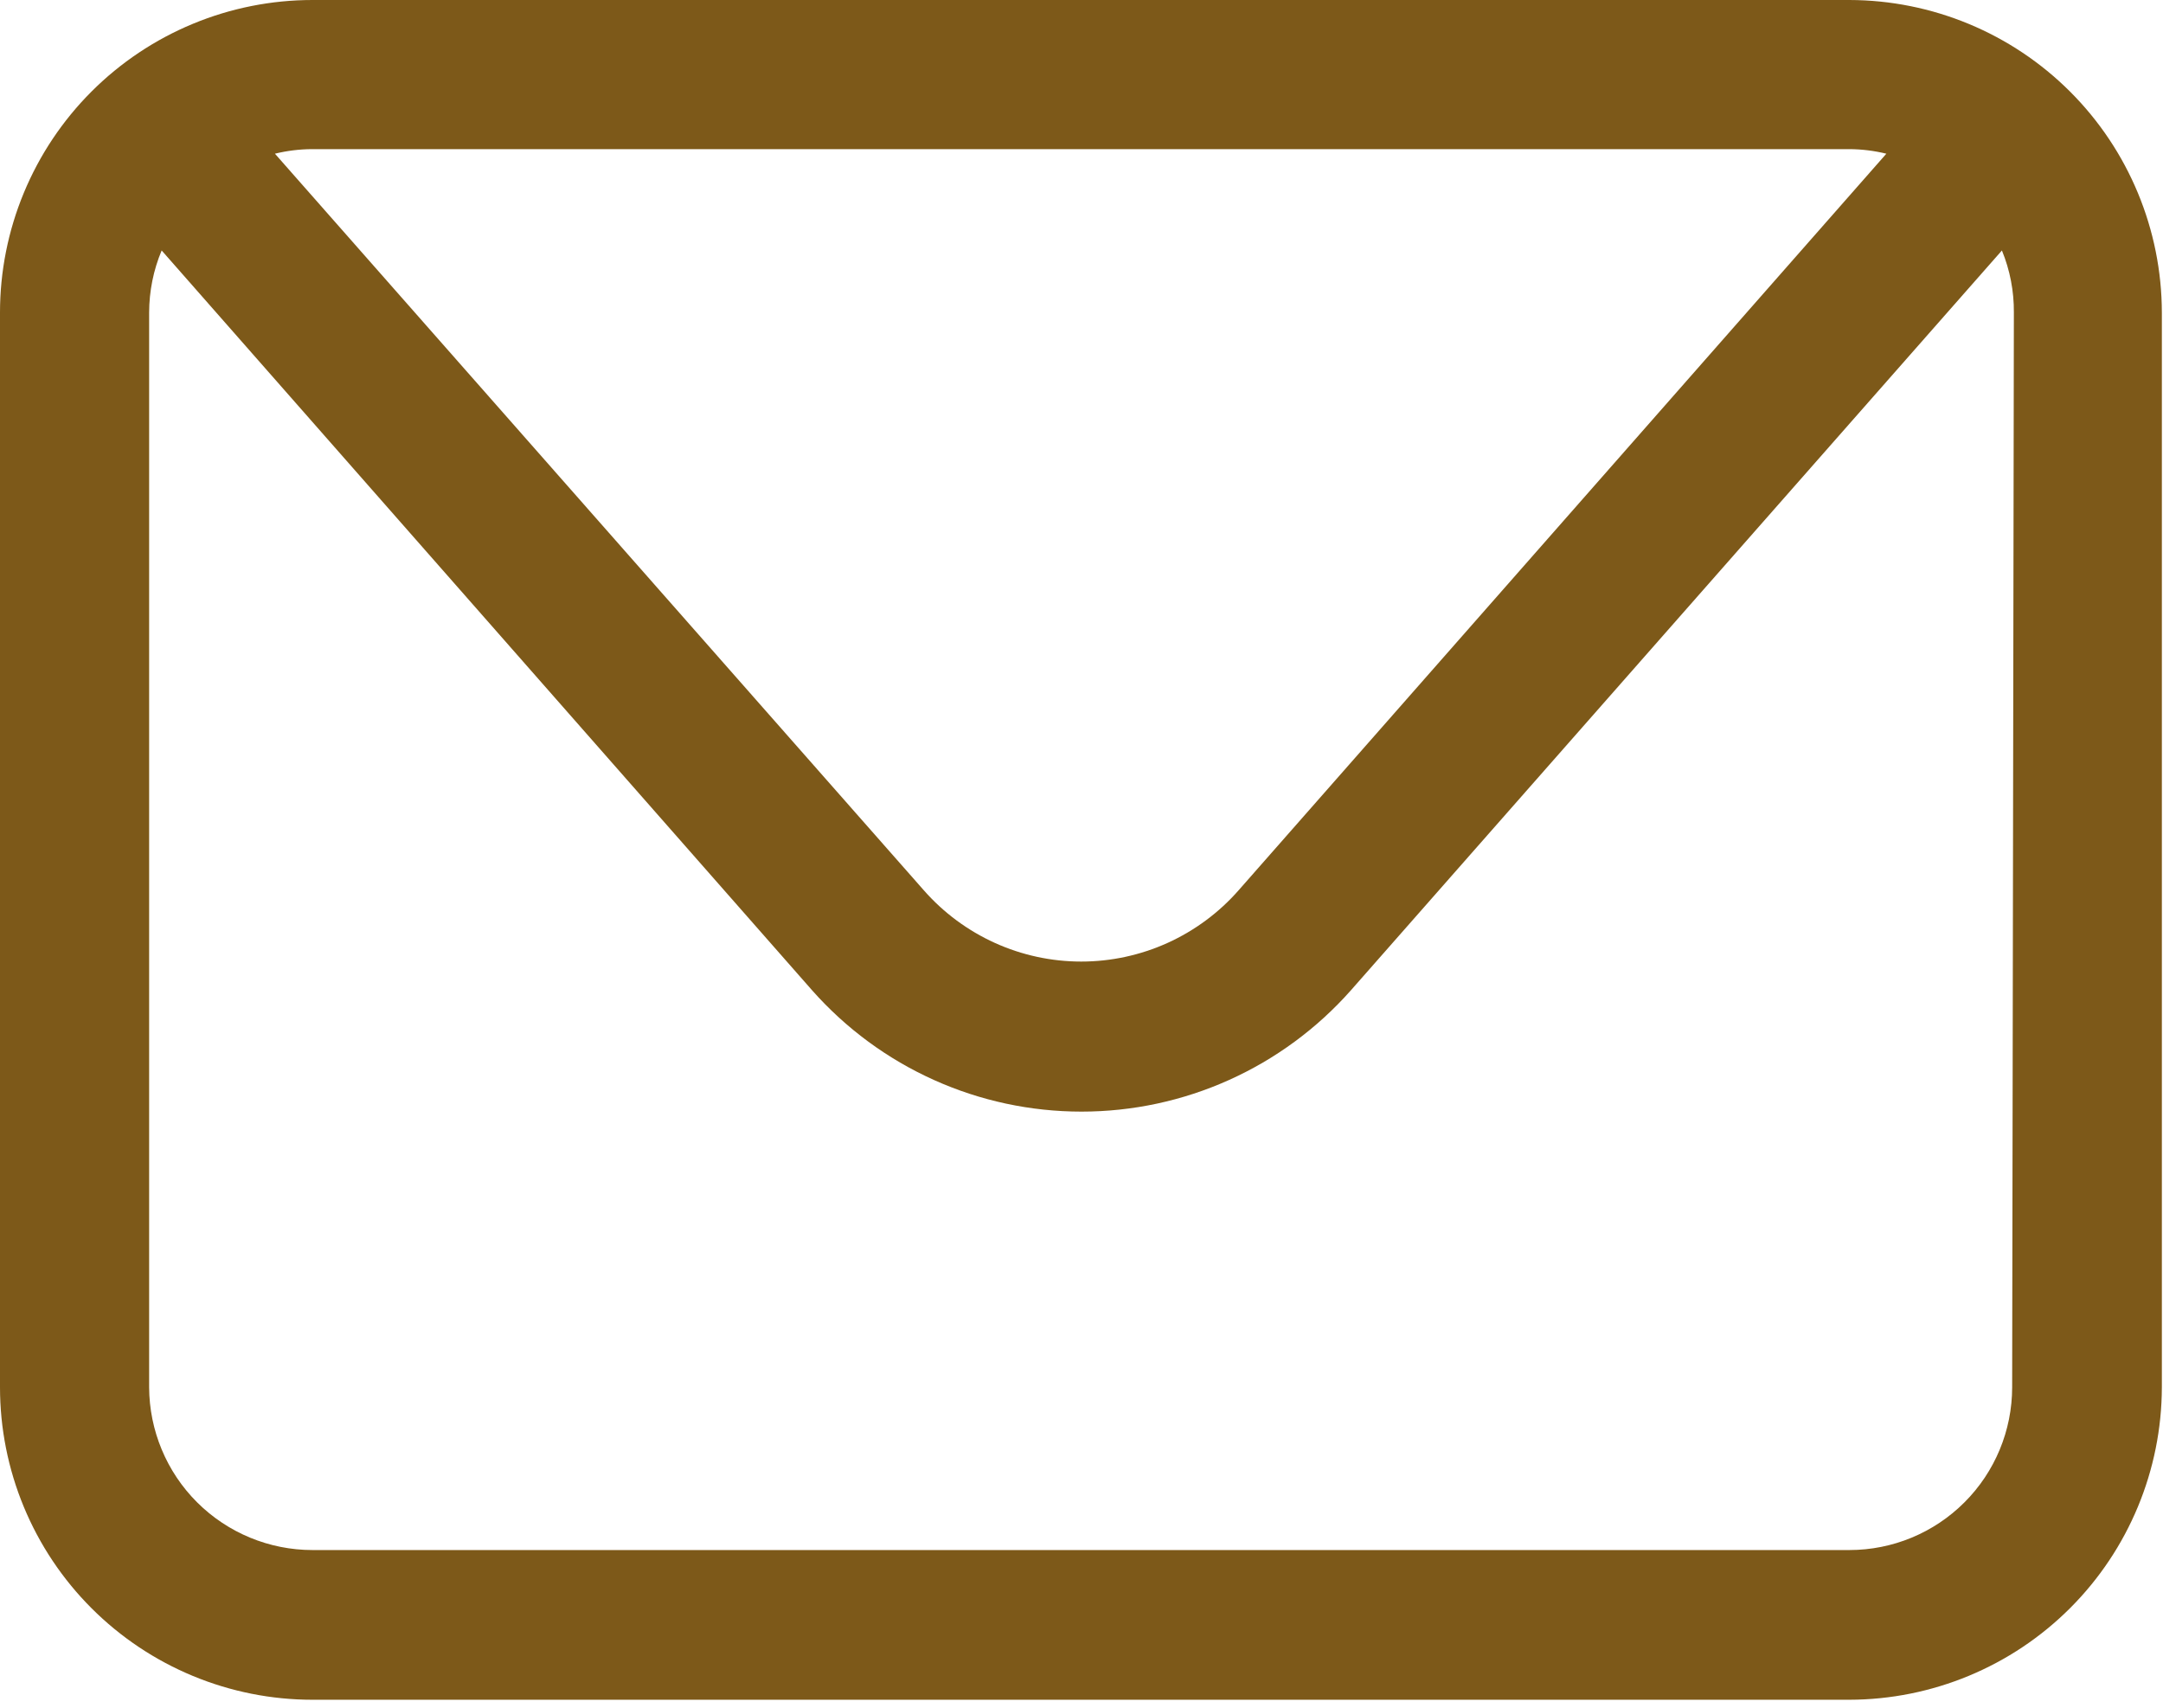 <?xml version="1.0" encoding="UTF-8"?> <svg xmlns="http://www.w3.org/2000/svg" width="38" height="30" viewBox="0 0 38 30" fill="none"> <path d="M32.49 0H5.49C4.769 0 4.055 0.142 3.389 0.418C2.723 0.694 2.118 1.098 1.608 1.608C1.098 2.118 0.694 2.723 0.418 3.389C0.142 4.055 0 4.769 0 5.49V24.37C0 25.091 0.142 25.805 0.418 26.471C0.694 27.137 1.098 27.742 1.608 28.252C2.118 28.762 2.723 29.166 3.389 29.442C4.055 29.718 4.769 29.86 5.49 29.86H32.49C33.945 29.857 35.34 29.278 36.369 28.249C37.398 27.22 37.977 25.825 37.98 24.37V5.49C37.977 4.035 37.398 2.64 36.369 1.611C35.34 0.582 33.945 0.003 32.49 0V0ZM32.49 2.62C32.709 2.621 32.927 2.648 33.14 2.7L21.76 15.64C21.415 16.033 20.989 16.348 20.513 16.564C20.036 16.78 19.518 16.892 18.995 16.892C18.472 16.892 17.954 16.78 17.477 16.564C17.001 16.348 16.575 16.033 16.23 15.64L4.83 2.7C5.043 2.648 5.261 2.621 5.48 2.62H32.49ZM35.35 24.37C35.35 25.128 35.049 25.856 34.512 26.392C33.976 26.929 33.248 27.23 32.49 27.23H5.49C4.731 27.23 4.002 26.929 3.464 26.393C2.926 25.857 2.623 25.129 2.62 24.37V5.49C2.621 5.116 2.695 4.745 2.84 4.4L14.27 17.4C14.863 18.069 15.591 18.605 16.407 18.972C17.222 19.339 18.106 19.528 19 19.528C19.894 19.528 20.778 19.339 21.593 18.972C22.409 18.605 23.137 18.069 23.73 17.4L35.17 4.4C35.312 4.746 35.383 5.116 35.38 5.49L35.35 24.37Z" fill="#7D5919"></path> </svg> 